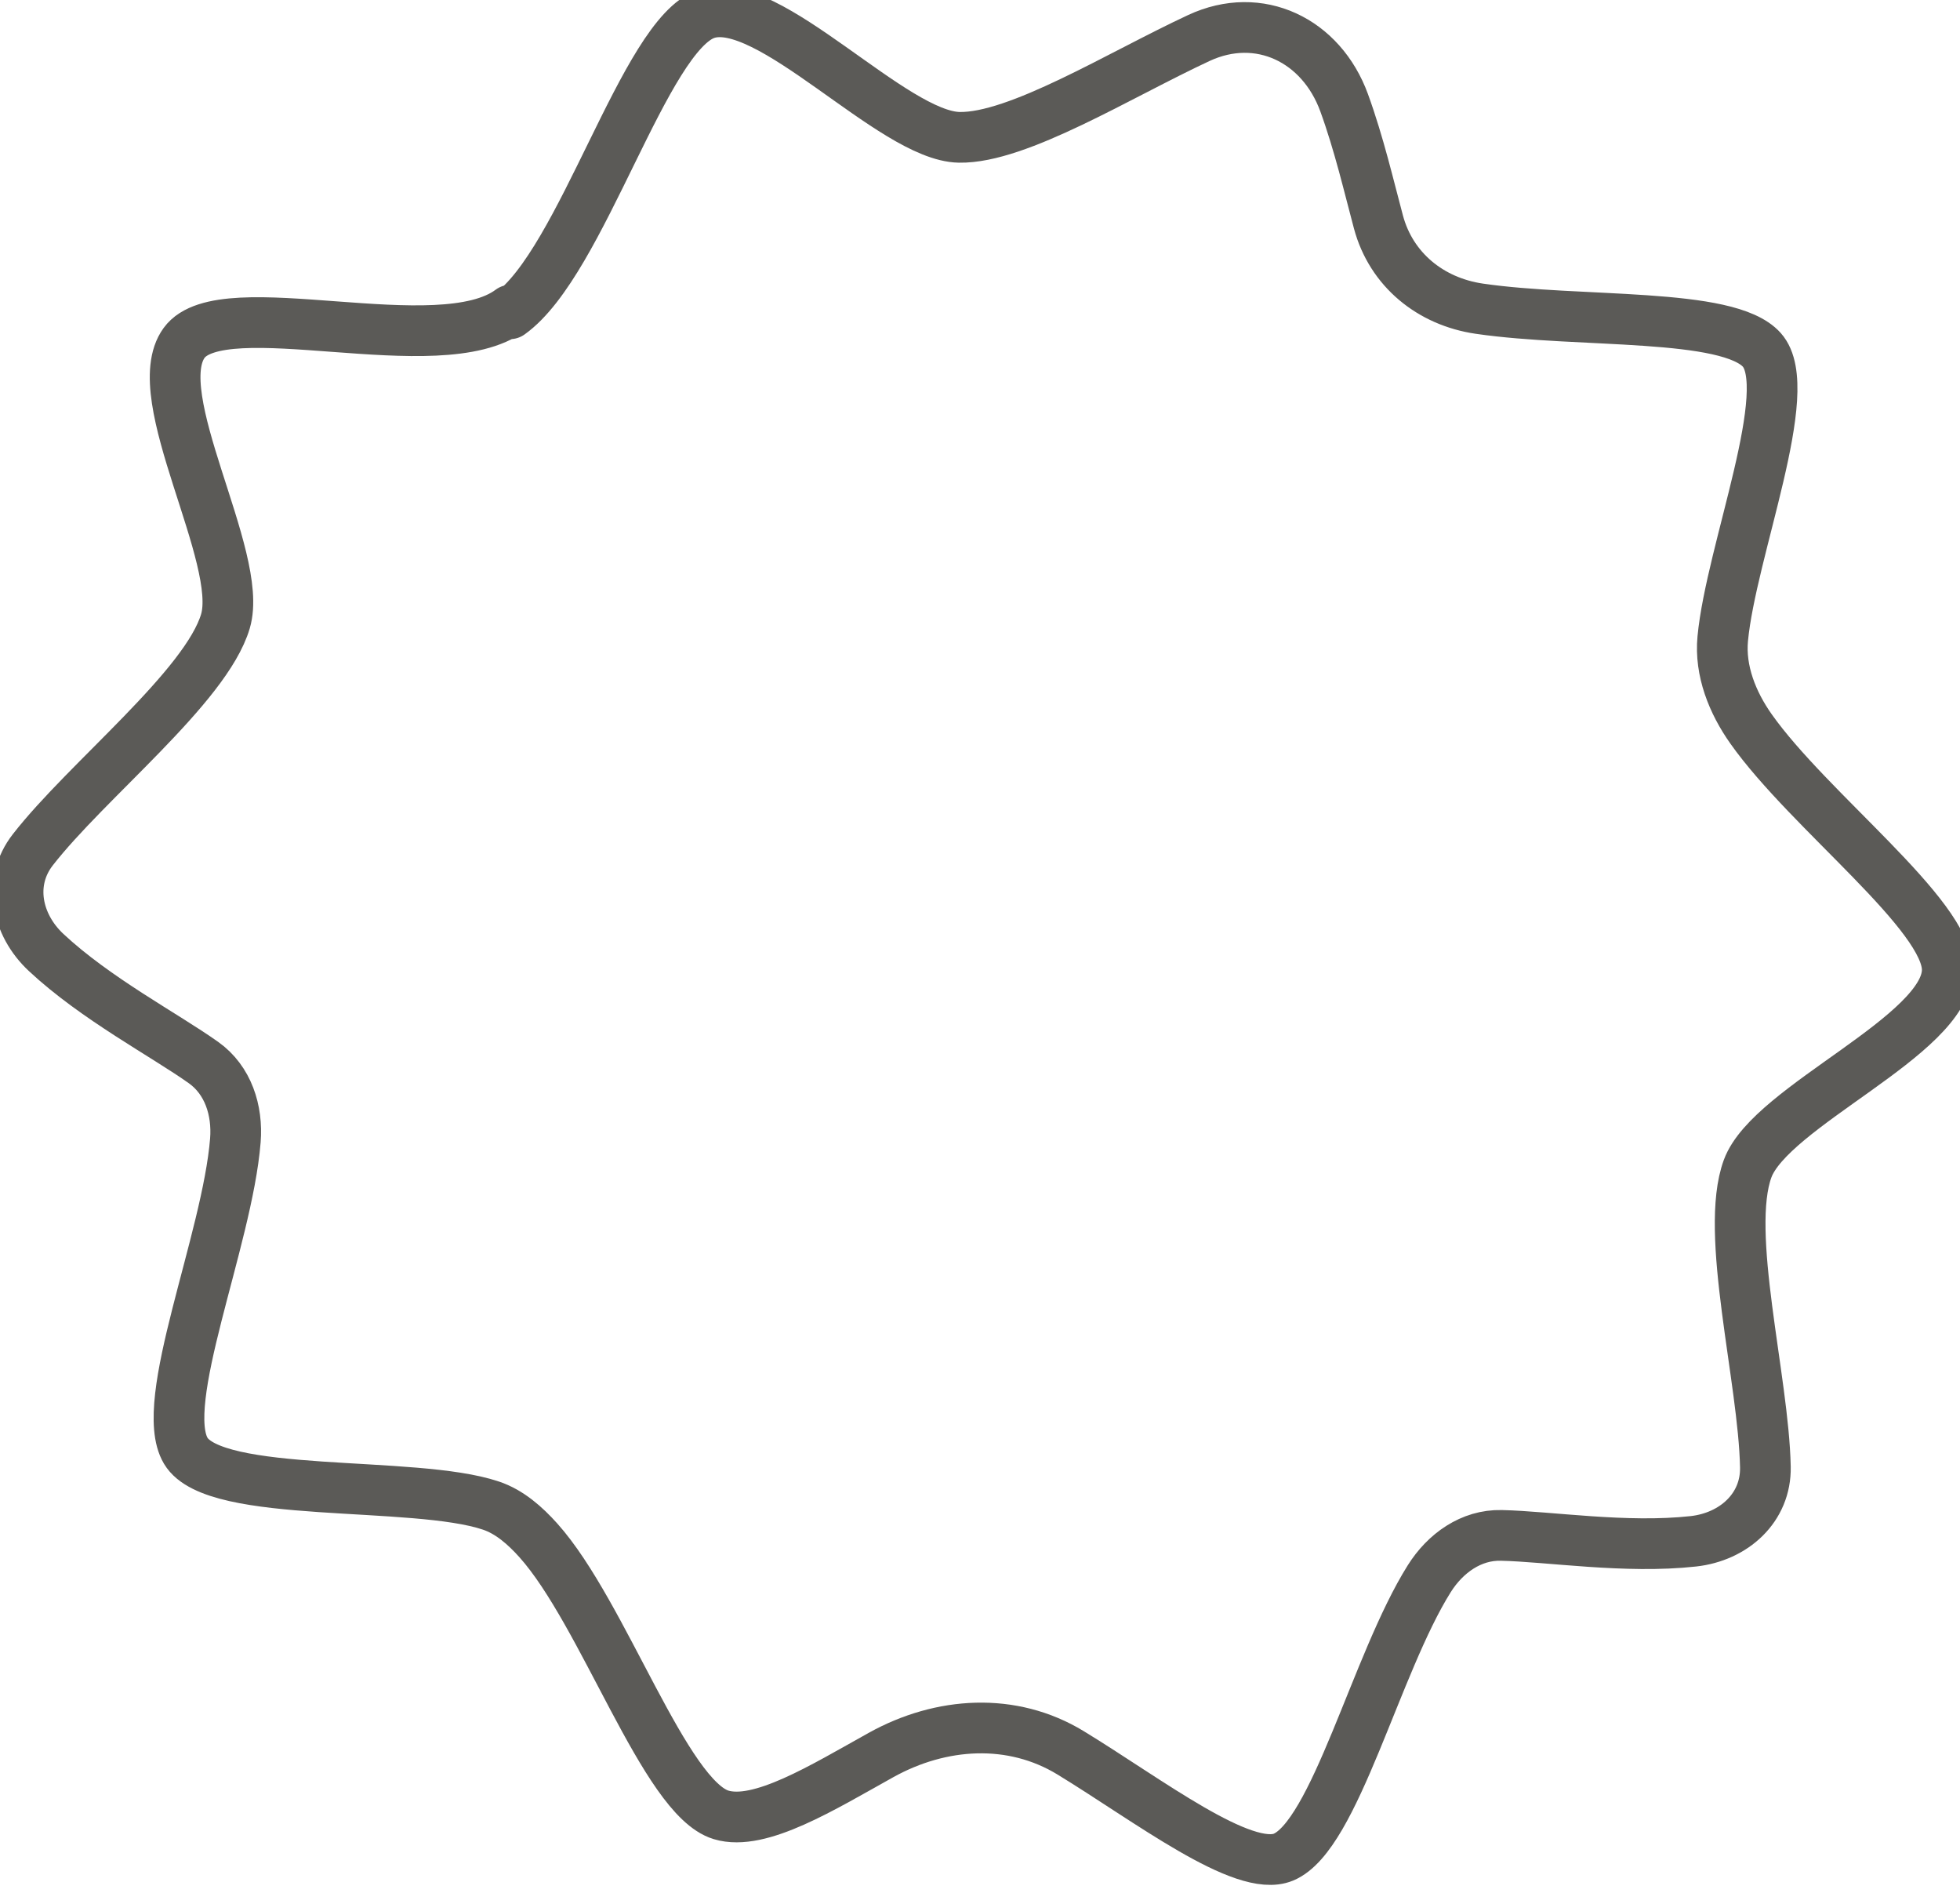<svg width="58" height="56" viewBox="0 0 58 56" fill="none" xmlns="http://www.w3.org/2000/svg">
<path d="M15.088 9.284C17.23 7.754 19.067 1.022 20.902 0.41C22.738 -0.202 26.411 4.026 28.384 4.063C30.125 4.095 33.117 2.222 35.475 1.125C37.262 0.293 39.101 1.188 39.776 3.041C40.218 4.255 40.516 5.545 40.791 6.569C41.169 7.978 42.333 8.923 43.777 9.133C46.743 9.566 51.136 9.229 52.136 10.352C53.178 11.521 51.226 16.291 50.979 18.896C50.889 19.845 51.266 20.788 51.817 21.566C53.539 24.002 57.644 27.07 57.623 28.705C57.598 30.64 52.399 32.721 51.716 34.573C51.017 36.468 52.189 40.796 52.241 43.402C52.265 44.608 51.308 45.468 50.108 45.6C48.114 45.82 45.837 45.456 44.426 45.425C43.534 45.404 42.769 45.951 42.294 46.707C40.712 49.225 39.505 54.31 37.979 54.944C36.793 55.436 33.975 53.256 31.683 51.859C29.949 50.802 27.847 50.936 26.072 51.922C24.35 52.879 22.485 54.041 21.337 53.693C19.671 53.189 17.866 47.73 15.93 45.571C15.54 45.137 15.083 44.73 14.53 44.544C12.245 43.773 6.359 44.372 5.497 42.922C4.653 41.501 6.727 36.704 6.965 33.74C7.036 32.85 6.751 31.955 6.023 31.437C4.873 30.619 2.831 29.548 1.365 28.179C0.483 27.356 0.229 26.094 0.97 25.142C2.57 23.085 6.098 20.317 6.671 18.38C7.232 16.487 4.31 11.71 5.448 10.145C6.585 8.579 13.008 10.754 15.113 9.174" stroke="#5B5A57" stroke-width="1.5" stroke-linecap="round"/>
</svg>
